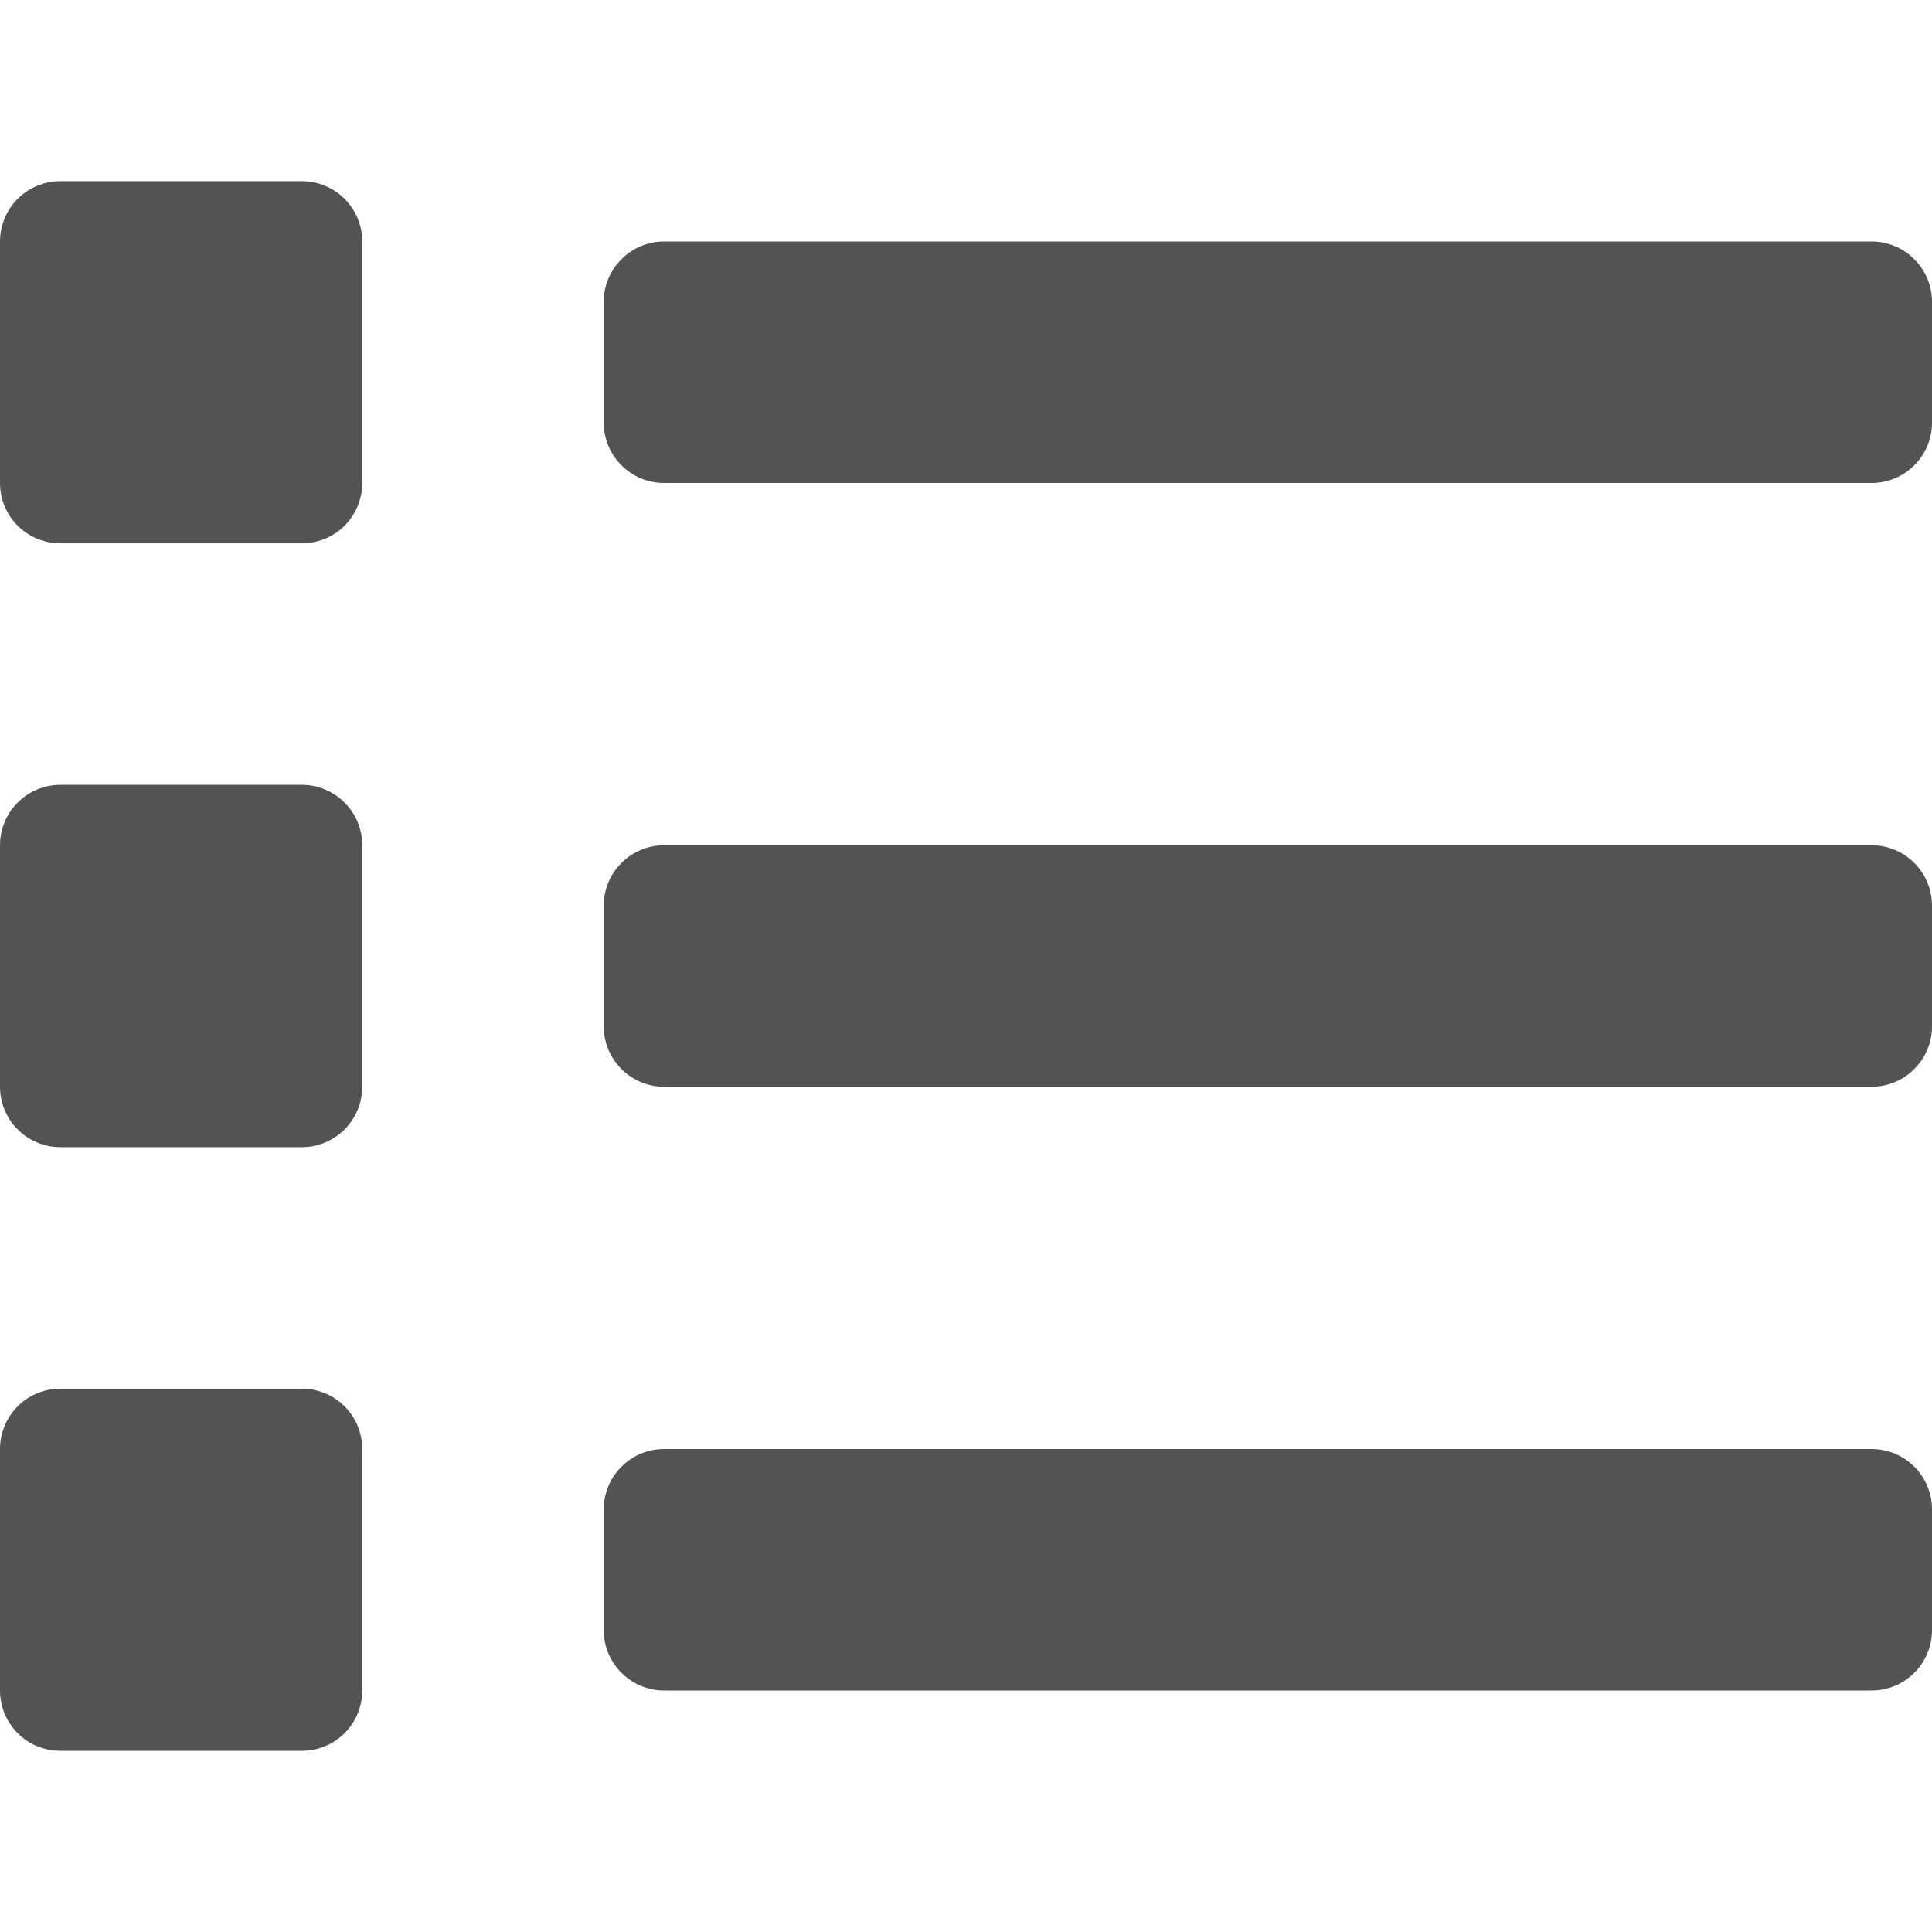 <svg width="18" height="18" viewBox="0 0 18 18" fill="none" xmlns="http://www.w3.org/2000/svg">
<g clip-path="url(#clip0_802_5445)">
<path d="M2.812 12.938H0.562C0.413 12.938 0.27 12.997 0.165 13.102C0.059 13.208 0 13.351 0 13.5L0 15.75C0 15.899 0.059 16.042 0.165 16.148C0.27 16.253 0.413 16.312 0.562 16.312H2.812C2.962 16.312 3.105 16.253 3.21 16.148C3.316 16.042 3.375 15.899 3.375 15.75V13.5C3.375 13.351 3.316 13.208 3.21 13.102C3.105 12.997 2.962 12.938 2.812 12.938ZM2.812 1.688H0.562C0.413 1.688 0.27 1.747 0.165 1.852C0.059 1.958 0 2.101 0 2.25L0 4.5C0 4.649 0.059 4.792 0.165 4.898C0.27 5.003 0.413 5.062 0.562 5.062H2.812C2.962 5.062 3.105 5.003 3.21 4.898C3.316 4.792 3.375 4.649 3.375 4.5V2.25C3.375 2.101 3.316 1.958 3.21 1.852C3.105 1.747 2.962 1.688 2.812 1.688V1.688ZM2.812 7.312H0.562C0.413 7.312 0.27 7.372 0.165 7.477C0.059 7.583 0 7.726 0 7.875L0 10.125C0 10.274 0.059 10.417 0.165 10.523C0.27 10.628 0.413 10.688 0.562 10.688H2.812C2.962 10.688 3.105 10.628 3.21 10.523C3.316 10.417 3.375 10.274 3.375 10.125V7.875C3.375 7.726 3.316 7.583 3.21 7.477C3.105 7.372 2.962 7.312 2.812 7.312ZM17.438 13.5H6.188C6.038 13.5 5.895 13.559 5.79 13.665C5.684 13.77 5.625 13.913 5.625 14.062V15.188C5.625 15.337 5.684 15.48 5.79 15.585C5.895 15.691 6.038 15.75 6.188 15.75H17.438C17.587 15.75 17.73 15.691 17.835 15.585C17.941 15.48 18 15.337 18 15.188V14.062C18 13.913 17.941 13.77 17.835 13.665C17.73 13.559 17.587 13.5 17.438 13.5ZM17.438 2.25H6.188C6.038 2.25 5.895 2.309 5.79 2.415C5.684 2.52 5.625 2.663 5.625 2.812V3.938C5.625 4.087 5.684 4.23 5.79 4.335C5.895 4.441 6.038 4.5 6.188 4.5H17.438C17.587 4.5 17.73 4.441 17.835 4.335C17.941 4.23 18 4.087 18 3.938V2.812C18 2.663 17.941 2.52 17.835 2.415C17.73 2.309 17.587 2.25 17.438 2.25V2.25ZM17.438 7.875H6.188C6.038 7.875 5.895 7.934 5.79 8.04C5.684 8.145 5.625 8.288 5.625 8.438V9.562C5.625 9.712 5.684 9.855 5.79 9.96C5.895 10.066 6.038 10.125 6.188 10.125H17.438C17.587 10.125 17.73 10.066 17.835 9.96C17.941 9.855 18 9.712 18 9.562V8.438C18 8.288 17.941 8.145 17.835 8.04C17.73 7.934 17.587 7.875 17.438 7.875Z" fill="#535353"/>
</g>
<defs>
<clipPath id="clip0_802_5445">
<rect width="18" height="18" fill="white"/>
</clipPath>
</defs>
</svg>
